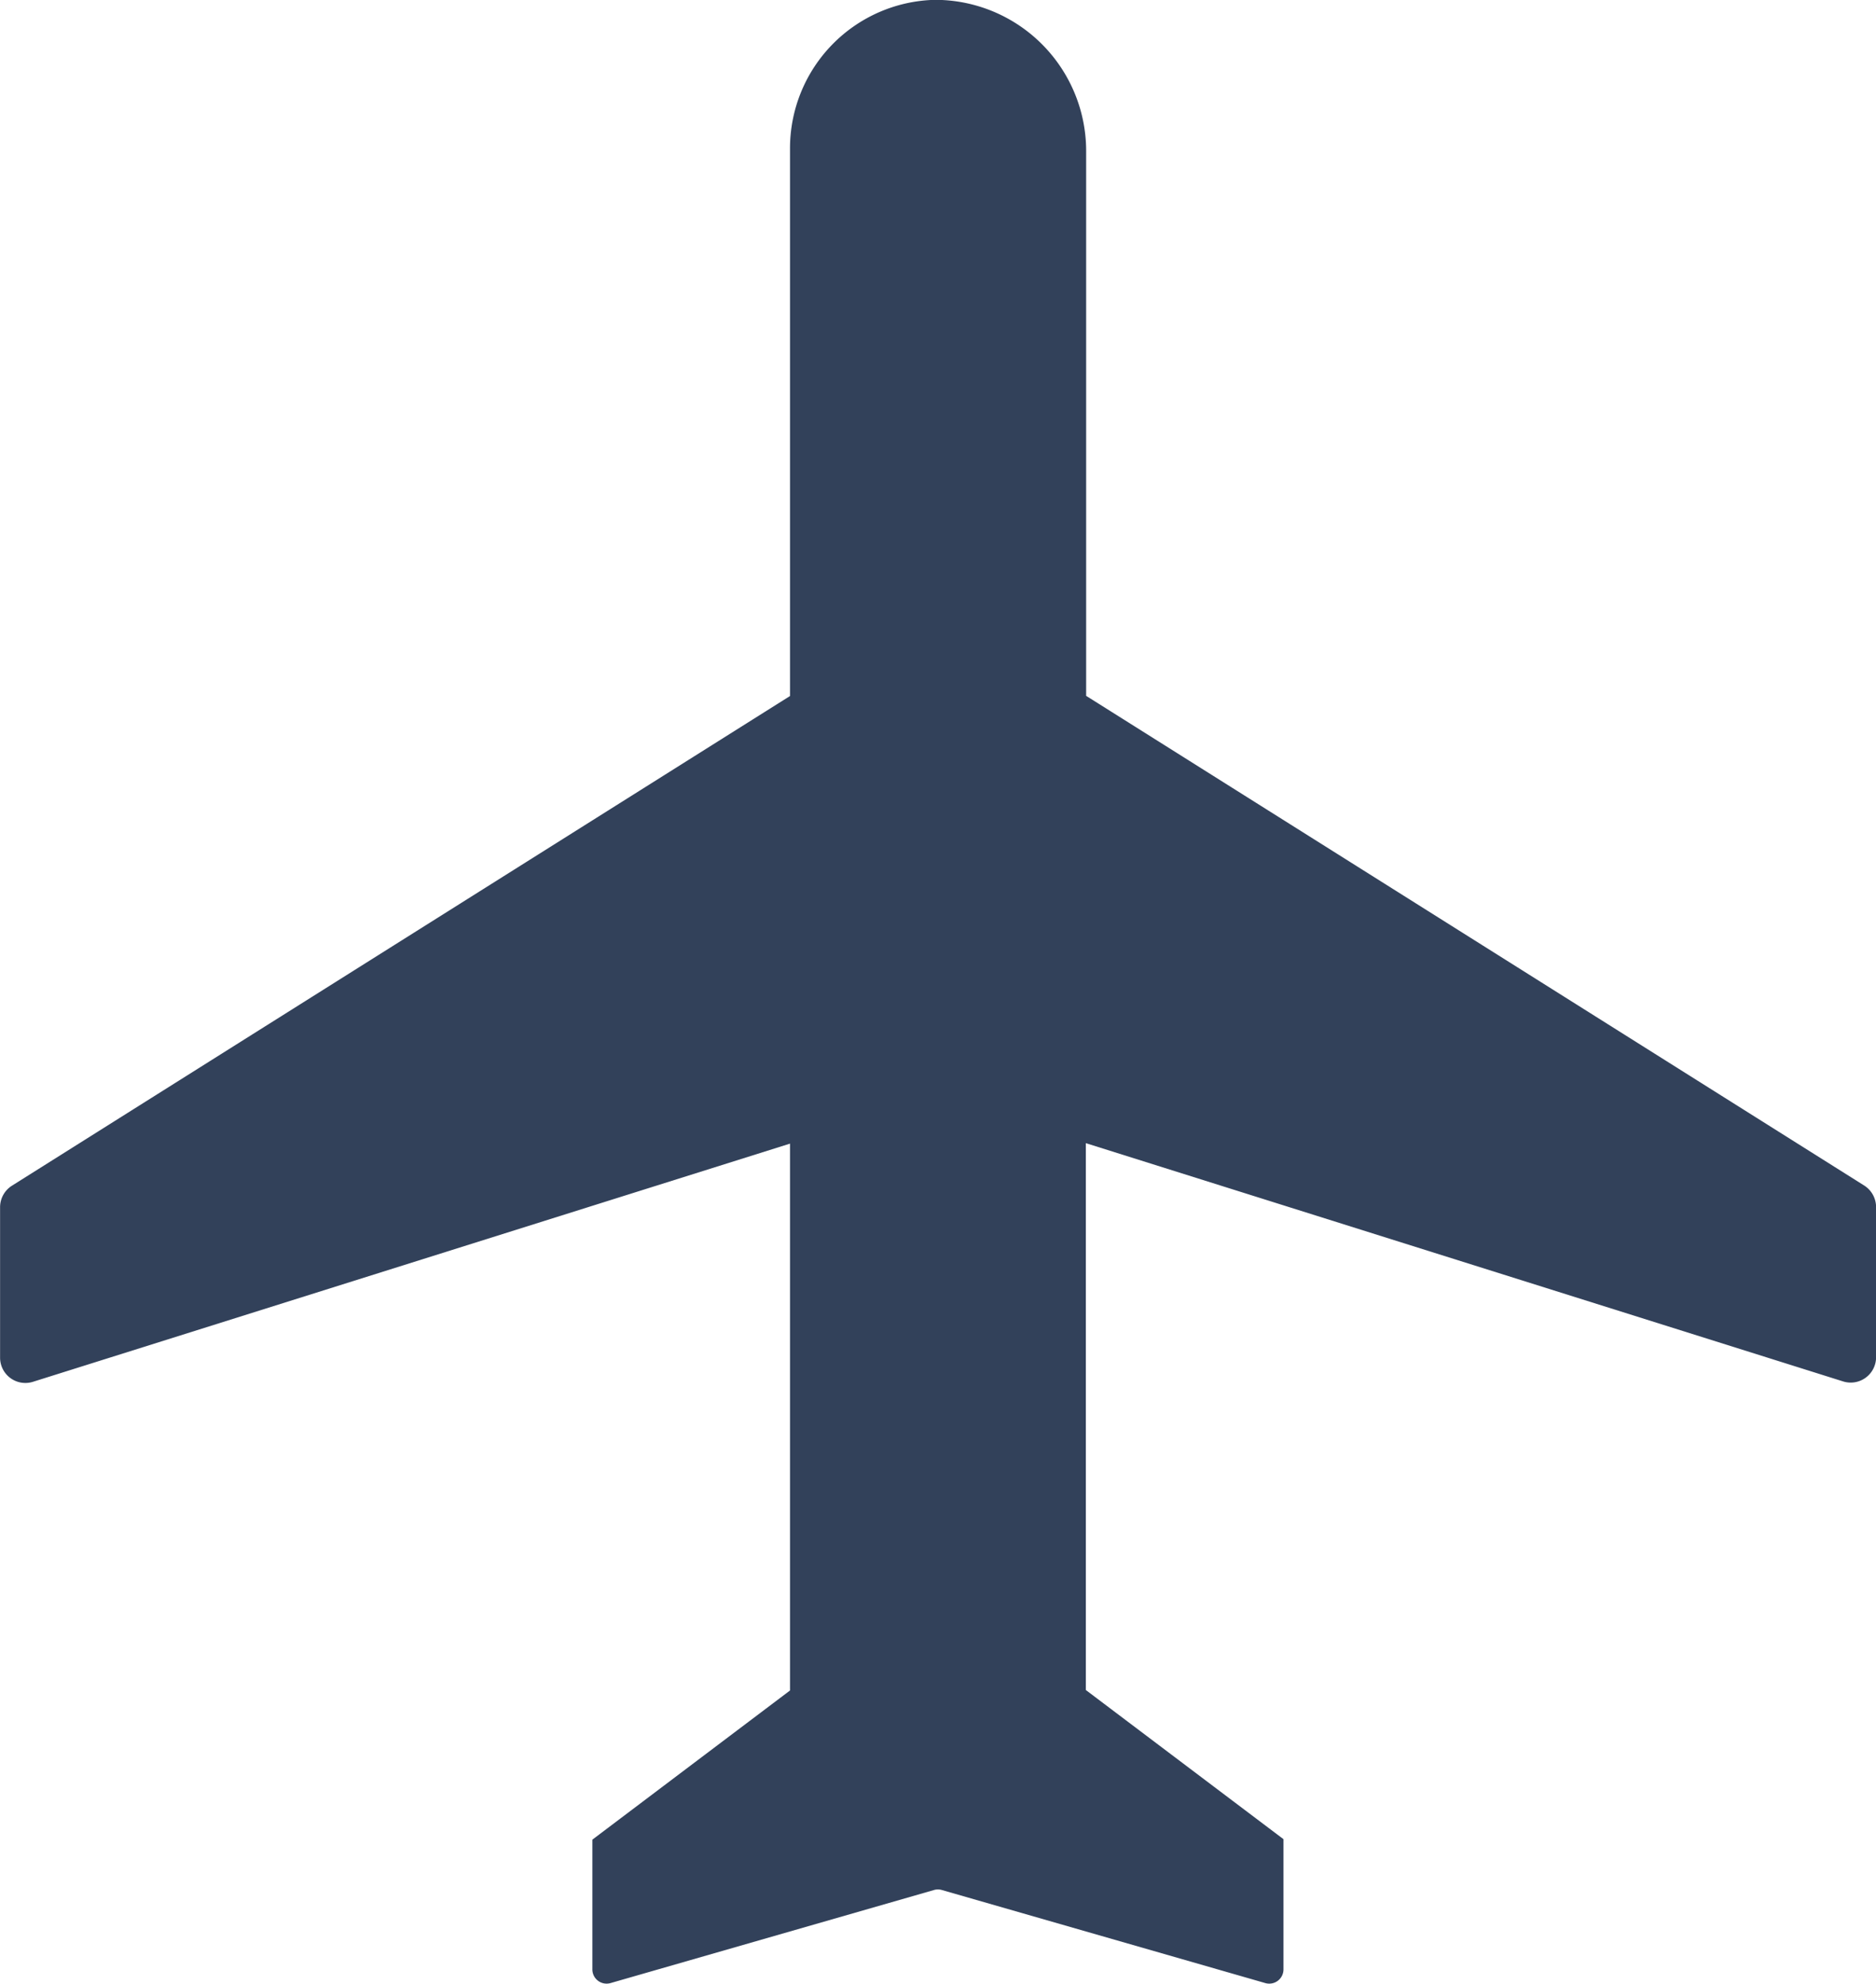 <svg xmlns="http://www.w3.org/2000/svg" width="23.73" height="25.087" viewBox="0 0 23.73 25.087">
  <path id="ICON" d="M7995.728,591.163v-1.9a.324.324,0,0,0-.15-.273l-9.842-6.192v-6.873a1.912,1.912,0,0,0-1.913-1.928,1.878,1.878,0,0,0-1.833,1.886V582.8l-9.842,6.192a.322.322,0,0,0-.15.273v1.9a.32.32,0,0,0,.415.307l9.577-3.012v6.915l-2.5,1.886V598.9a.18.18,0,0,0,.229.175l4.092-1.177a.177.177,0,0,1,.1,0l4.092,1.177a.18.18,0,0,0,.229-.175v-1.645l-2.5-1.886v-6.915l9.576,3.012A.321.321,0,0,0,7995.728,591.163Z" transform="translate(-7971.997 -573.999)" fill="#32415a"/>
</svg>
